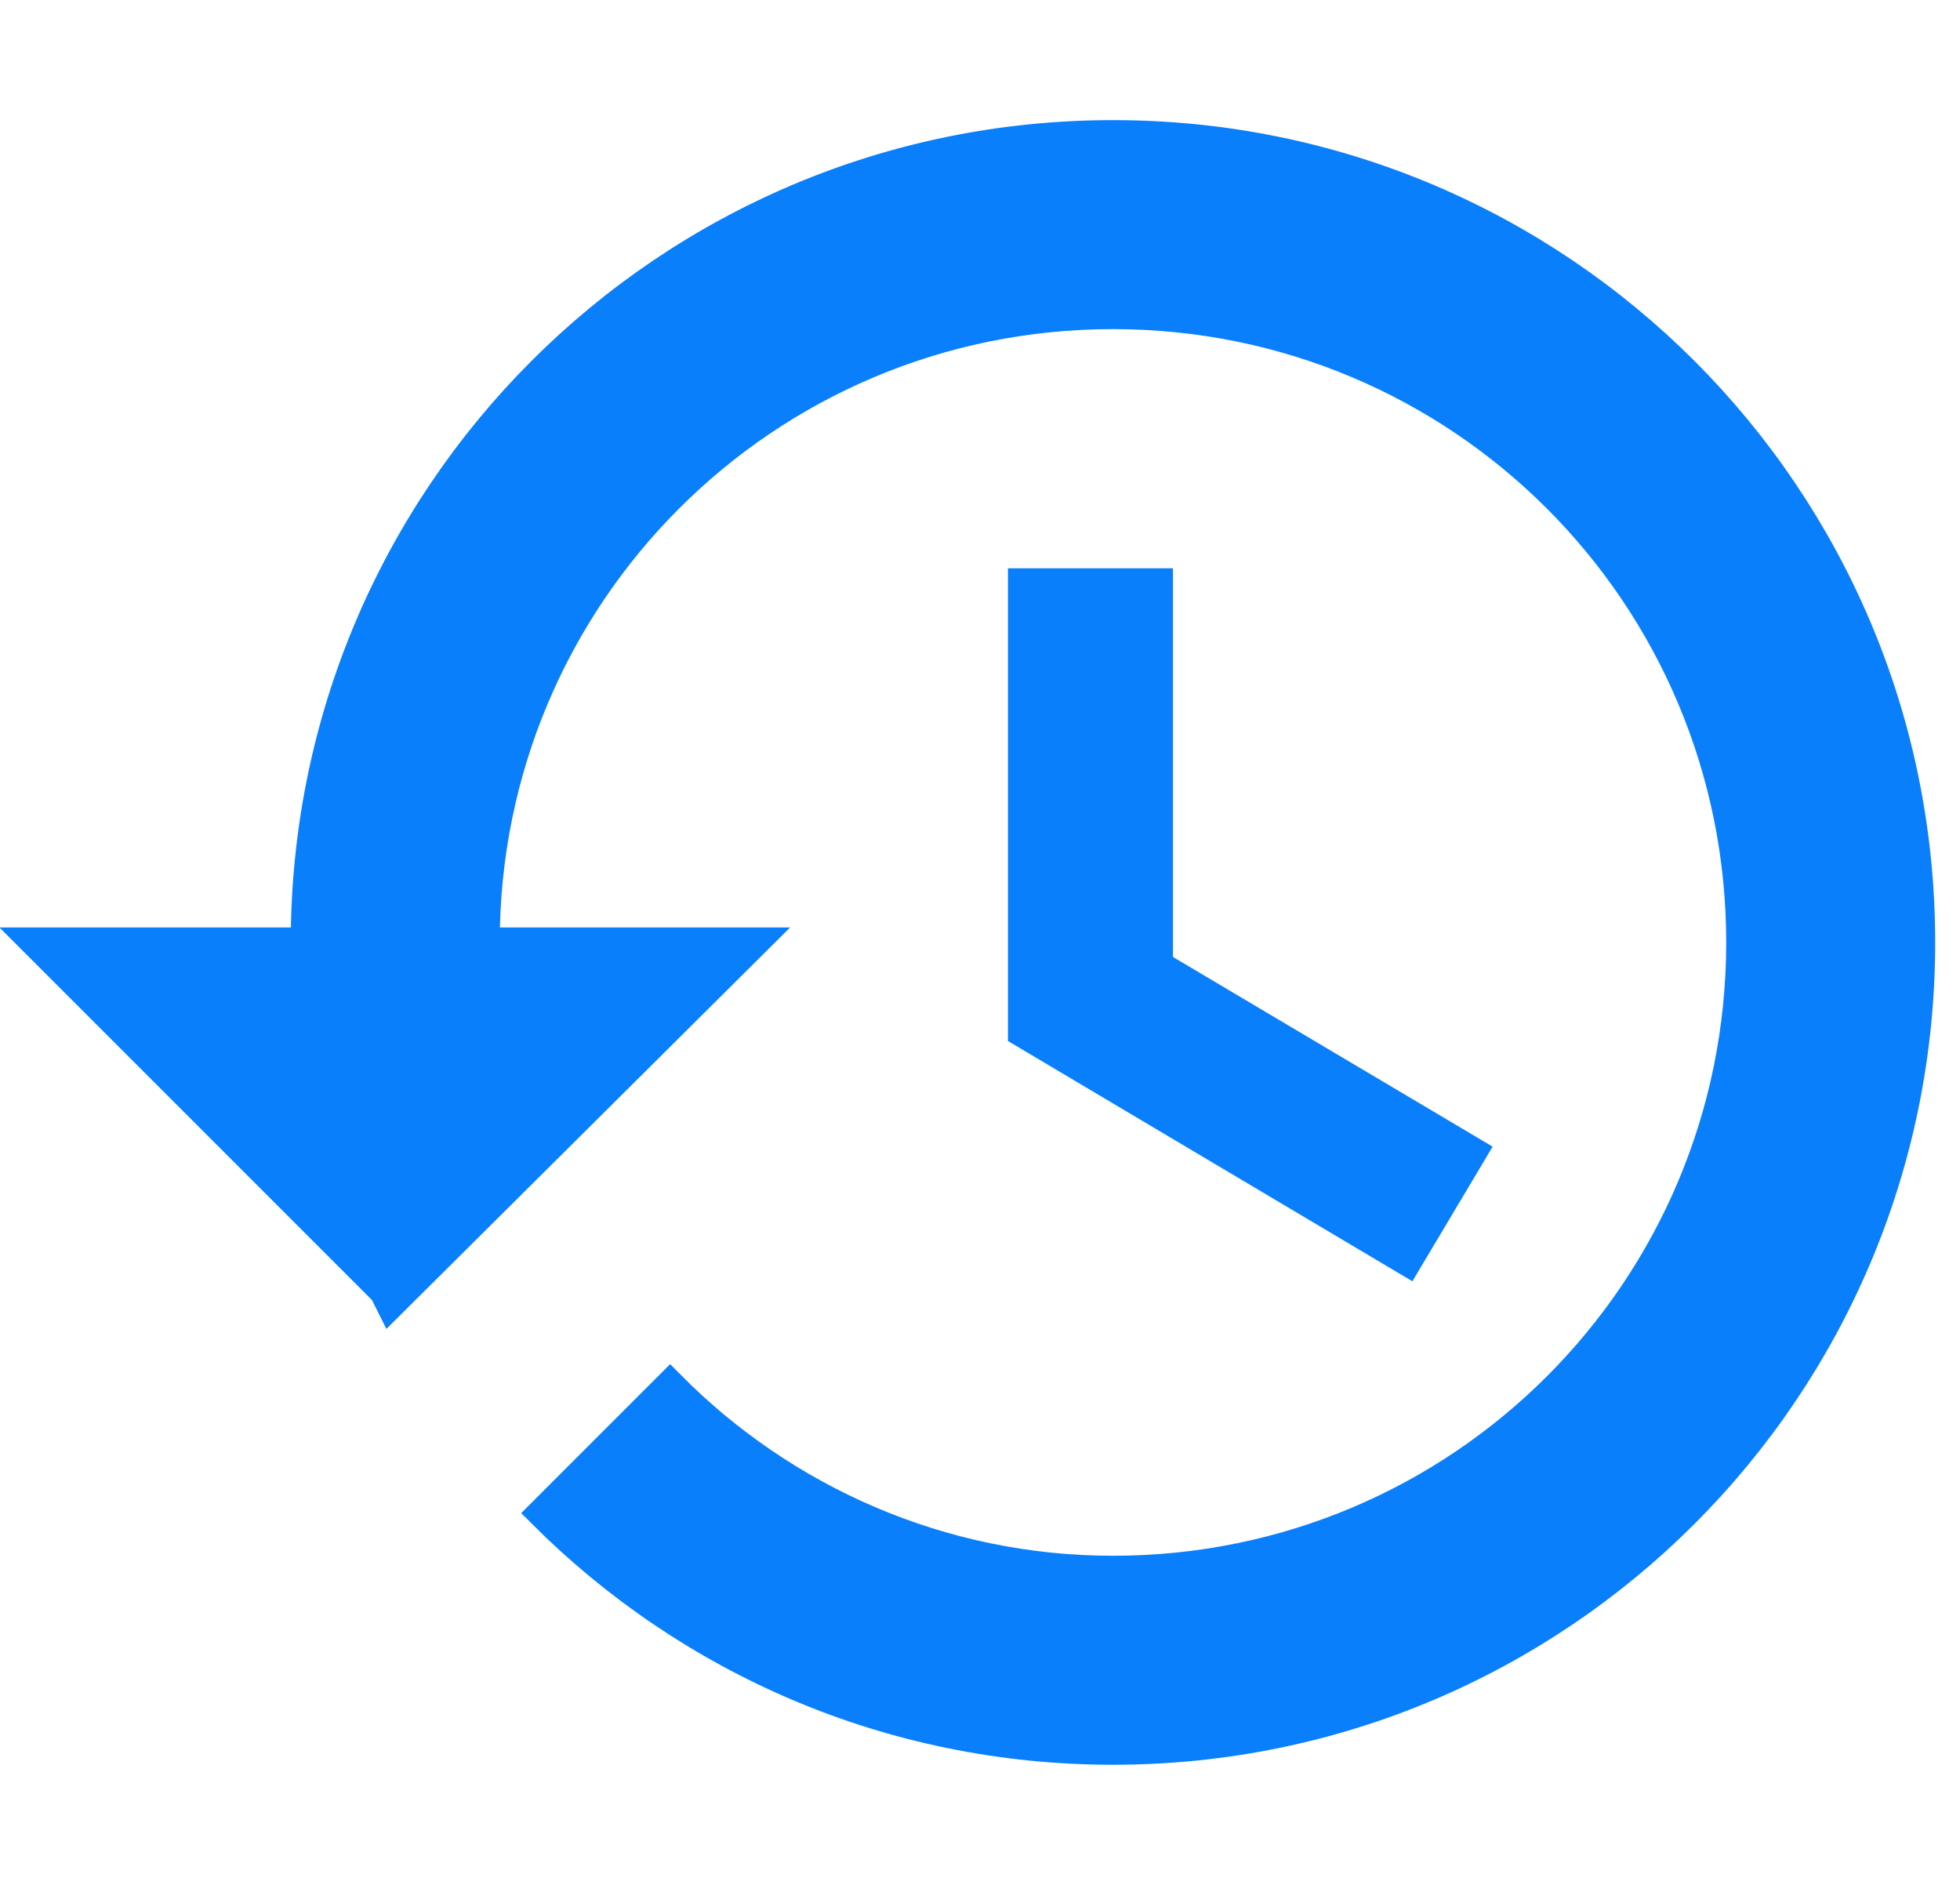 <?xml version="1.0" encoding="utf-8"?>
<!-- Generator: Adobe Illustrator 27.6.1, SVG Export Plug-In . SVG Version: 6.00 Build 0)  -->
<svg version="1.1" id="Layer_1" xmlns="http://www.w3.org/2000/svg" xmlns:xlink="http://www.w3.org/1999/xlink" x="0px" y="0px"
	 width="18.72px" height="18px" viewBox="0 0 18.72 18" style="enable-background:new 0 0 18.72 18;" xml:space="preserve">
<style type="text/css">
	.st0{fill:none;}
	.st1{fill:#0A7FFB;stroke:#0A7FFB;stroke-width:0.286;stroke-miterlimit:10;}
</style>
<path class="st0" d="M0.72,0h18v18h-18V0z"/>
<path class="st1" d="M10.63,1.29C6.37,1.29,2.92,4.74,2.92,9H0.34l3.33,3.33l0.06,0.12L7.2,9H4.63c0-3.32,2.68-6,6-6s6,2.68,6,6
	s-2.68,6-6,6c-1.65,0-3.15-0.68-4.23-1.77l-1.22,1.22c1.4,1.4,3.32,2.26,5.45,2.26c4.26,0,7.71-3.45,7.71-7.71
	S14.89,1.29,10.63,1.29z M9.77,5.57v4.29l3.67,2.18L14.06,11l-3-1.78V5.57H9.77z"/>
</svg>
